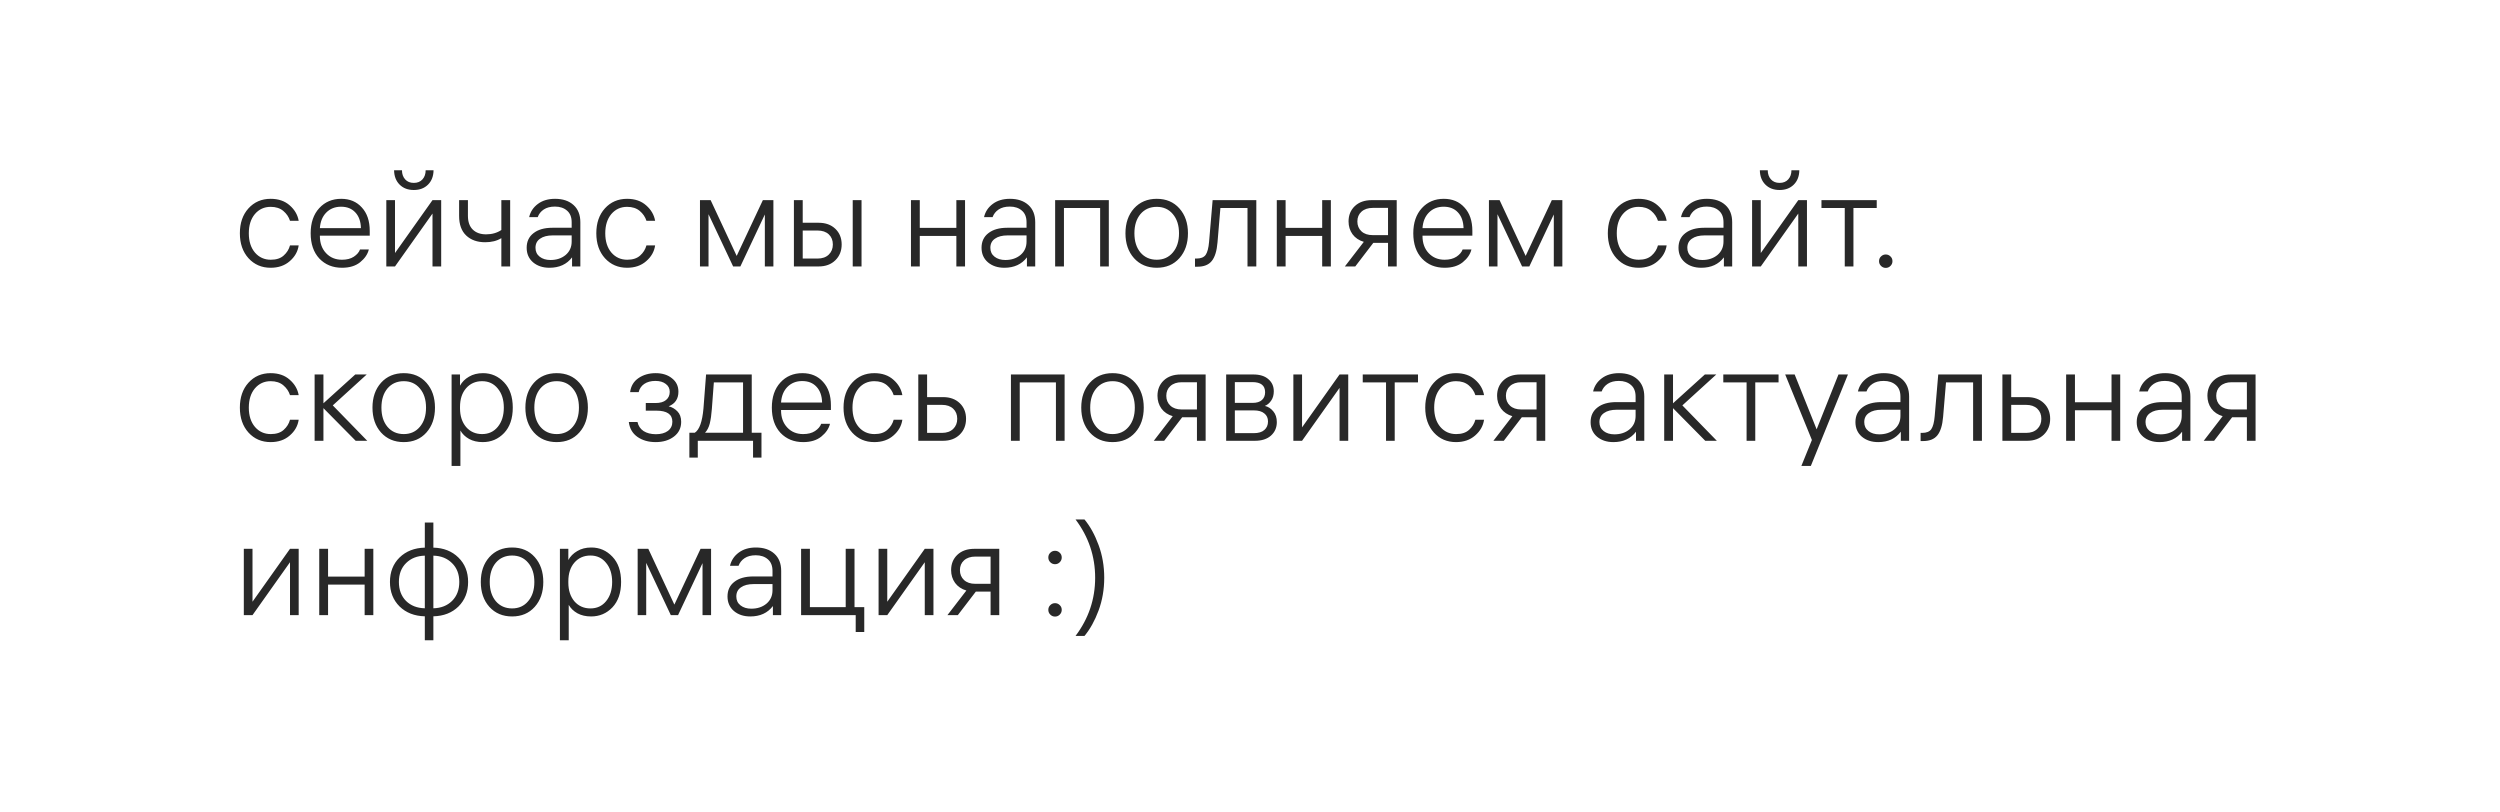 <?xml version="1.0" encoding="UTF-8"?> <svg xmlns="http://www.w3.org/2000/svg" width="760" height="247" viewBox="0 0 760 247" fill="none"> <rect width="760" height="247" fill="white"></rect> <path d="M82.32 78.96C84 78.96 85.307 78.533 86.24 77.68C87.2 76.827 87.84 75.8 88.16 74.6H90.8C90.533 76.467 89.627 78.067 88.08 79.4C86.56 80.733 84.627 81.4 82.28 81.4C79.56 81.4 77.32 80.44 75.56 78.52C73.8 76.573 72.92 74.04 72.92 70.92C72.92 67.8 73.787 65.28 75.52 63.36C77.28 61.413 79.533 60.44 82.28 60.44C84.653 60.44 86.587 61.107 88.08 62.44C89.573 63.747 90.48 65.307 90.8 67.12H88.16C87.787 65.947 87.107 64.947 86.12 64.12C85.133 63.293 83.853 62.88 82.28 62.88C80.333 62.88 78.733 63.613 77.48 65.08C76.253 66.547 75.64 68.493 75.64 70.92C75.64 73.373 76.267 75.333 77.52 76.8C78.773 78.24 80.373 78.96 82.32 78.96ZM112.403 71.64H97.243V71.76C97.243 73.893 97.87 75.627 99.123 76.96C100.377 78.293 101.99 78.96 103.963 78.96C105.43 78.96 106.63 78.653 107.563 78.04C108.523 77.4 109.15 76.667 109.443 75.84H112.123C111.777 77.28 110.897 78.573 109.483 79.72C108.097 80.84 106.257 81.4 103.963 81.4C101.163 81.4 98.87 80.467 97.083 78.6C95.323 76.707 94.443 74.147 94.443 70.92C94.443 67.72 95.31 65.173 97.043 63.28C98.777 61.387 101.003 60.44 103.723 60.44C106.337 60.44 108.43 61.32 110.003 63.08C111.603 64.813 112.403 67.187 112.403 70.2V71.64ZM103.683 62.84C101.843 62.84 100.337 63.44 99.163 64.64C98.017 65.813 97.377 67.387 97.243 69.36H109.723C109.67 67.307 109.097 65.707 108.003 64.56C106.937 63.413 105.497 62.84 103.683 62.84ZM134.12 60.84V81H131.48V64.92L120.08 81H117.44V60.84H120.08V76.92L131.48 60.84H134.12ZM122.2 51.76C122.2 52.88 122.52 53.8 123.16 54.52C123.8 55.24 124.68 55.6 125.8 55.6C126.92 55.6 127.8 55.24 128.44 54.52C129.08 53.8 129.4 52.88 129.4 51.76H131.8C131.774 53.573 131.214 55.027 130.12 56.12C129.027 57.213 127.587 57.76 125.8 57.76C124.014 57.76 122.574 57.213 121.48 56.12C120.387 55.027 119.827 53.573 119.8 51.76H122.2ZM152.41 60.84H155.09V81H152.41V72.4C151.077 73.227 149.437 73.64 147.49 73.64C145.09 73.64 143.17 72.96 141.73 71.6C140.29 70.24 139.57 68.253 139.57 65.64V60.84H142.25V65.6C142.25 67.44 142.743 68.84 143.73 69.8C144.717 70.76 146.063 71.24 147.77 71.24C149.557 71.24 151.103 70.8 152.41 69.92V60.84ZM173.787 67.56C173.787 66.013 173.32 64.84 172.387 64.04C171.453 63.213 170.227 62.8 168.707 62.8C167.32 62.8 166.187 63.093 165.307 63.68C164.427 64.267 163.813 65.04 163.467 66H160.867C161.24 64.373 162.12 63.04 163.507 62C164.893 60.96 166.64 60.44 168.747 60.44C171.093 60.44 172.96 61.067 174.347 62.32C175.733 63.573 176.427 65.32 176.427 67.56V81H173.907V78.24C172.307 80.347 170.013 81.4 167.027 81.4C165.027 81.4 163.373 80.853 162.067 79.76C160.76 78.64 160.107 77.16 160.107 75.32C160.107 73.427 160.8 71.947 162.187 70.88C163.573 69.787 165.493 69.24 167.947 69.24H173.787V67.56ZM167.347 79.04C169.187 79.04 170.72 78.533 171.947 77.52C173.173 76.48 173.787 75.12 173.787 73.44V71.56H168.067C166.413 71.56 165.12 71.893 164.187 72.56C163.253 73.2 162.787 74.12 162.787 75.32C162.787 76.467 163.213 77.373 164.067 78.04C164.92 78.707 166.013 79.04 167.347 79.04ZM190.679 78.96C192.359 78.96 193.666 78.533 194.599 77.68C195.559 76.827 196.199 75.8 196.519 74.6H199.159C198.893 76.467 197.986 78.067 196.439 79.4C194.919 80.733 192.986 81.4 190.639 81.4C187.919 81.4 185.679 80.44 183.919 78.52C182.159 76.573 181.279 74.04 181.279 70.92C181.279 67.8 182.146 65.28 183.879 63.36C185.639 61.413 187.893 60.44 190.639 60.44C193.013 60.44 194.946 61.107 196.439 62.44C197.933 63.747 198.839 65.307 199.159 67.12H196.519C196.146 65.947 195.466 64.947 194.479 64.12C193.493 63.293 192.213 62.88 190.639 62.88C188.693 62.88 187.093 63.613 185.839 65.08C184.613 66.547 183.999 68.493 183.999 70.92C183.999 73.373 184.626 75.333 185.879 76.8C187.133 78.24 188.733 78.96 190.679 78.96ZM212.792 60.84H216.032L223.952 77.8L231.912 60.84H235.112V81H232.512V65.2L225.072 81H222.872L215.392 65.12V81H212.792V60.84ZM244.027 60.84V67.72H248.867C250.973 67.72 252.667 68.333 253.947 69.56C255.227 70.787 255.867 72.373 255.867 74.32C255.867 76.267 255.227 77.867 253.947 79.12C252.667 80.373 250.973 81 248.867 81H241.347V60.84H244.027ZM248.547 70.08H244.027V78.6H248.547C249.987 78.6 251.12 78.2 251.947 77.4C252.773 76.6 253.187 75.573 253.187 74.32C253.187 73.04 252.773 72.013 251.947 71.24C251.12 70.467 249.987 70.08 248.547 70.08ZM261.907 60.84V81H259.227V60.84H261.907ZM279.613 81H276.933V60.84H279.613V69.28H290.733V60.84H293.373V81H290.733V71.72H279.613V81ZM312.068 67.56C312.068 66.013 311.601 64.84 310.668 64.04C309.734 63.213 308.508 62.8 306.988 62.8C305.601 62.8 304.468 63.093 303.588 63.68C302.708 64.267 302.094 65.04 301.748 66H299.148C299.521 64.373 300.401 63.04 301.788 62C303.174 60.96 304.921 60.44 307.028 60.44C309.374 60.44 311.241 61.067 312.628 62.32C314.014 63.573 314.708 65.32 314.708 67.56V81H312.188V78.24C310.588 80.347 308.294 81.4 305.308 81.4C303.308 81.4 301.654 80.853 300.348 79.76C299.041 78.64 298.388 77.16 298.388 75.32C298.388 73.427 299.081 71.947 300.468 70.88C301.854 69.787 303.774 69.24 306.228 69.24H312.068V67.56ZM305.628 79.04C307.468 79.04 309.001 78.533 310.228 77.52C311.454 76.48 312.068 75.12 312.068 73.44V71.56H306.348C304.694 71.56 303.401 71.893 302.468 72.56C301.534 73.2 301.068 74.12 301.068 75.32C301.068 76.467 301.494 77.373 302.348 78.04C303.201 78.707 304.294 79.04 305.628 79.04ZM320.761 60.84H337.081V81H334.441V63.24H323.441V81H320.761V60.84ZM344.739 63.36C346.499 61.413 348.805 60.44 351.659 60.44C354.512 60.44 356.805 61.413 358.539 63.36C360.272 65.307 361.139 67.827 361.139 70.92C361.139 74.013 360.272 76.533 358.539 78.48C356.805 80.427 354.512 81.4 351.659 81.4C348.805 81.4 346.499 80.427 344.739 78.48C343.005 76.533 342.139 74.013 342.139 70.92C342.139 67.827 343.005 65.307 344.739 63.36ZM351.659 78.96C353.685 78.96 355.312 78.227 356.539 76.76C357.792 75.293 358.419 73.347 358.419 70.92C358.419 68.493 357.792 66.547 356.539 65.08C355.312 63.613 353.685 62.88 351.659 62.88C349.605 62.88 347.952 63.613 346.699 65.08C345.472 66.547 344.859 68.493 344.859 70.92C344.859 73.347 345.472 75.293 346.699 76.76C347.952 78.227 349.605 78.96 351.659 78.96ZM363.279 81.08V78.6H363.759C365.065 78.6 365.985 78.227 366.519 77.48C367.052 76.707 367.399 75.387 367.559 73.52L368.639 60.84H381.919V81H379.239V63.24H370.999L370.119 73.72C369.905 76.307 369.319 78.187 368.359 79.36C367.425 80.507 365.985 81.08 364.039 81.08H363.279ZM390.823 81H388.143V60.84H390.823V69.28H401.943V60.84H404.583V81H401.943V71.72H390.823V81ZM424.599 81H421.959V73.84H417.479L411.999 81H408.839L414.599 73.52C413.132 73.093 411.985 72.32 411.159 71.2C410.359 70.08 409.959 68.787 409.959 67.32C409.959 65.427 410.585 63.88 411.839 62.68C413.119 61.453 414.852 60.84 417.039 60.84H424.599V81ZM413.879 64.36C413.052 65.107 412.639 66.093 412.639 67.32C412.639 68.547 413.052 69.547 413.879 70.32C414.705 71.093 415.852 71.48 417.319 71.48H421.959V63.2H417.319C415.879 63.2 414.732 63.587 413.879 64.36ZM447.599 71.64H432.439V71.76C432.439 73.893 433.065 75.627 434.319 76.96C435.572 78.293 437.185 78.96 439.159 78.96C440.625 78.96 441.825 78.653 442.759 78.04C443.719 77.4 444.345 76.667 444.639 75.84H447.319C446.972 77.28 446.092 78.573 444.679 79.72C443.292 80.84 441.452 81.4 439.159 81.4C436.359 81.4 434.065 80.467 432.279 78.6C430.519 76.707 429.639 74.147 429.639 70.92C429.639 67.72 430.505 65.173 432.239 63.28C433.972 61.387 436.199 60.44 438.919 60.44C441.532 60.44 443.625 61.32 445.199 63.08C446.799 64.813 447.599 67.187 447.599 70.2V71.64ZM438.879 62.84C437.039 62.84 435.532 63.44 434.359 64.64C433.212 65.813 432.572 67.387 432.439 69.36H444.919C444.865 67.307 444.292 65.707 443.199 64.56C442.132 63.413 440.692 62.84 438.879 62.84ZM452.636 60.84H455.876L463.796 77.8L471.756 60.84H474.956V81H472.356V65.2L464.916 81H462.716L455.236 65.12V81H452.636V60.84ZM498.179 78.96C499.859 78.96 501.166 78.533 502.099 77.68C503.059 76.827 503.699 75.8 504.019 74.6H506.659C506.393 76.467 505.486 78.067 503.939 79.4C502.419 80.733 500.486 81.4 498.139 81.4C495.419 81.4 493.179 80.44 491.419 78.52C489.659 76.573 488.779 74.04 488.779 70.92C488.779 67.8 489.646 65.28 491.379 63.36C493.139 61.413 495.393 60.44 498.139 60.44C500.513 60.44 502.446 61.107 503.939 62.44C505.433 63.747 506.339 65.307 506.659 67.12H504.019C503.646 65.947 502.966 64.947 501.979 64.12C500.993 63.293 499.713 62.88 498.139 62.88C496.193 62.88 494.593 63.613 493.339 65.08C492.113 66.547 491.499 68.493 491.499 70.92C491.499 73.373 492.126 75.333 493.379 76.8C494.633 78.24 496.233 78.96 498.179 78.96ZM523.943 67.56C523.943 66.013 523.476 64.84 522.543 64.04C521.609 63.213 520.383 62.8 518.863 62.8C517.476 62.8 516.343 63.093 515.463 63.68C514.583 64.267 513.969 65.04 513.623 66H511.023C511.396 64.373 512.276 63.04 513.663 62C515.049 60.96 516.796 60.44 518.903 60.44C521.249 60.44 523.116 61.067 524.503 62.32C525.889 63.573 526.583 65.32 526.583 67.56V81H524.063V78.24C522.463 80.347 520.169 81.4 517.183 81.4C515.183 81.4 513.529 80.853 512.223 79.76C510.916 78.64 510.263 77.16 510.263 75.32C510.263 73.427 510.956 71.947 512.343 70.88C513.729 69.787 515.649 69.24 518.103 69.24H523.943V67.56ZM517.503 79.04C519.343 79.04 520.876 78.533 522.103 77.52C523.329 76.48 523.943 75.12 523.943 73.44V71.56H518.223C516.569 71.56 515.276 71.893 514.343 72.56C513.409 73.2 512.943 74.12 512.943 75.32C512.943 76.467 513.369 77.373 514.223 78.04C515.076 78.707 516.169 79.04 517.503 79.04ZM549.316 60.84V81H546.676V64.92L535.276 81H532.636V60.84H535.276V76.92L546.676 60.84H549.316ZM537.396 51.76C537.396 52.88 537.716 53.8 538.356 54.52C538.996 55.24 539.876 55.6 540.996 55.6C542.116 55.6 542.996 55.24 543.636 54.52C544.276 53.8 544.596 52.88 544.596 51.76H546.996C546.969 53.573 546.409 55.027 545.316 56.12C544.222 57.213 542.782 57.76 540.996 57.76C539.209 57.76 537.769 57.213 536.676 56.12C535.582 55.027 535.022 53.573 534.996 51.76H537.396ZM553.725 63.24V60.84H570.525V63.24H563.445V81H560.805V63.24H553.725ZM571.827 77.96C572.227 77.56 572.707 77.36 573.267 77.36C573.827 77.36 574.307 77.56 574.707 77.96C575.107 78.333 575.307 78.813 575.307 79.4C575.307 79.96 575.107 80.44 574.707 80.84C574.307 81.24 573.827 81.44 573.267 81.44C572.707 81.44 572.227 81.24 571.827 80.84C571.427 80.44 571.227 79.96 571.227 79.4C571.227 78.813 571.427 78.333 571.827 77.96ZM82.32 131.96C84 131.96 85.307 131.533 86.24 130.68C87.2 129.827 87.84 128.8 88.16 127.6H90.8C90.533 129.467 89.627 131.067 88.08 132.4C86.56 133.733 84.627 134.4 82.28 134.4C79.56 134.4 77.32 133.44 75.56 131.52C73.8 129.573 72.92 127.04 72.92 123.92C72.92 120.8 73.787 118.28 75.52 116.36C77.28 114.413 79.533 113.44 82.28 113.44C84.653 113.44 86.587 114.107 88.08 115.44C89.573 116.747 90.48 118.307 90.8 120.12H88.16C87.787 118.947 87.107 117.947 86.12 117.12C85.133 116.293 83.853 115.88 82.28 115.88C80.333 115.88 78.733 116.613 77.48 118.08C76.253 119.547 75.64 121.493 75.64 123.92C75.64 126.373 76.267 128.333 77.52 129.8C78.773 131.24 80.373 131.96 82.32 131.96ZM98.323 134H95.643V113.84H98.323V122.6L108.003 113.84H111.483L101.163 123.24L111.643 134H108.123L98.323 124.08V134ZM115.833 116.36C117.593 114.413 119.899 113.44 122.753 113.44C125.606 113.44 127.899 114.413 129.633 116.36C131.366 118.307 132.233 120.827 132.233 123.92C132.233 127.013 131.366 129.533 129.633 131.48C127.899 133.427 125.606 134.4 122.753 134.4C119.899 134.4 117.593 133.427 115.833 131.48C114.099 129.533 113.233 127.013 113.233 123.92C113.233 120.827 114.099 118.307 115.833 116.36ZM122.753 131.96C124.779 131.96 126.406 131.227 127.633 129.76C128.886 128.293 129.513 126.347 129.513 123.92C129.513 121.493 128.886 119.547 127.633 118.08C126.406 116.613 124.779 115.88 122.753 115.88C120.699 115.88 119.046 116.613 117.793 118.08C116.566 119.547 115.953 121.493 115.953 123.92C115.953 126.347 116.566 128.293 117.793 129.76C119.046 131.227 120.699 131.96 122.753 131.96ZM146.844 113.44C149.351 113.44 151.484 114.373 153.244 116.24C155.004 118.08 155.884 120.64 155.884 123.92C155.884 127.2 155.004 129.773 153.244 131.64C151.484 133.48 149.324 134.4 146.764 134.4C145.164 134.4 143.777 134.08 142.604 133.44C141.431 132.773 140.551 131.92 139.964 130.88V141.64H137.284V113.84H139.844V117.24C140.457 116.12 141.364 115.213 142.564 114.52C143.764 113.8 145.191 113.44 146.844 113.44ZM146.564 131.96C148.537 131.96 150.124 131.227 151.324 129.76C152.551 128.267 153.164 126.32 153.164 123.92C153.164 121.52 152.551 119.587 151.324 118.12C150.124 116.627 148.537 115.88 146.564 115.88C144.564 115.88 142.937 116.6 141.684 118.04C140.457 119.453 139.844 121.347 139.844 123.72V124.12C139.844 126.44 140.457 128.333 141.684 129.8C142.937 131.24 144.564 131.96 146.564 131.96ZM162.317 116.36C164.077 114.413 166.384 113.44 169.237 113.44C172.09 113.44 174.384 114.413 176.117 116.36C177.85 118.307 178.717 120.827 178.717 123.92C178.717 127.013 177.85 129.533 176.117 131.48C174.384 133.427 172.09 134.4 169.237 134.4C166.384 134.4 164.077 133.427 162.317 131.48C160.584 129.533 159.717 127.013 159.717 123.92C159.717 120.827 160.584 118.307 162.317 116.36ZM169.237 131.96C171.264 131.96 172.89 131.227 174.117 129.76C175.37 128.293 175.997 126.347 175.997 123.92C175.997 121.493 175.37 119.547 174.117 118.08C172.89 116.613 171.264 115.88 169.237 115.88C167.184 115.88 165.53 116.613 164.277 118.08C163.05 119.547 162.437 121.493 162.437 123.92C162.437 126.347 163.05 128.293 164.277 129.76C165.53 131.227 167.184 131.96 169.237 131.96ZM191.558 119.2C191.798 117.36 192.638 115.947 194.078 114.96C195.544 113.947 197.291 113.44 199.318 113.44C201.344 113.44 202.998 113.96 204.278 115C205.584 116.013 206.238 117.373 206.238 119.08C206.238 121.24 205.251 122.72 203.278 123.52C204.291 123.76 205.171 124.267 205.918 125.04C206.691 125.813 207.078 126.88 207.078 128.24C207.078 130.107 206.344 131.6 204.878 132.72C203.411 133.84 201.558 134.4 199.318 134.4C197.131 134.4 195.278 133.867 193.758 132.8C192.264 131.733 191.398 130.227 191.158 128.28H193.798C194.038 129.453 194.651 130.373 195.638 131.04C196.651 131.68 197.904 132 199.398 132C200.918 132 202.131 131.667 203.038 131C203.944 130.307 204.398 129.373 204.398 128.2C204.398 125.96 202.771 124.84 199.518 124.84H196.318V122.52H199.278C200.691 122.52 201.758 122.213 202.478 121.6C203.224 120.987 203.598 120.16 203.598 119.12C203.598 118.107 203.198 117.307 202.398 116.72C201.624 116.107 200.571 115.8 199.238 115.8C197.878 115.8 196.744 116.107 195.838 116.72C194.958 117.333 194.398 118.16 194.158 119.2H191.558ZM231.488 131.56V139.12H228.928V134H212.128V139.12H209.568V131.56H211.208C212.621 130.653 213.501 128.2 213.848 124.2L214.648 113.84H228.528V131.56H231.488ZM216.408 124.28C216.274 126.093 216.061 127.587 215.768 128.76C215.474 129.907 214.994 130.84 214.328 131.56H225.888V116.24H217.008L216.408 124.28ZM252.599 124.64H237.439V124.76C237.439 126.893 238.065 128.627 239.319 129.96C240.572 131.293 242.185 131.96 244.159 131.96C245.625 131.96 246.825 131.653 247.759 131.04C248.719 130.4 249.345 129.667 249.639 128.84H252.319C251.972 130.28 251.092 131.573 249.679 132.72C248.292 133.84 246.452 134.4 244.159 134.4C241.359 134.4 239.065 133.467 237.279 131.6C235.519 129.707 234.639 127.147 234.639 123.92C234.639 120.72 235.505 118.173 237.239 116.28C238.972 114.387 241.199 113.44 243.919 113.44C246.532 113.44 248.625 114.32 250.199 116.08C251.799 117.813 252.599 120.187 252.599 123.2V124.64ZM243.879 115.84C242.039 115.84 240.532 116.44 239.359 117.64C238.212 118.813 237.572 120.387 237.439 122.36H249.919C249.865 120.307 249.292 118.707 248.199 117.56C247.132 116.413 245.692 115.84 243.879 115.84ZM265.836 131.96C267.516 131.96 268.822 131.533 269.756 130.68C270.716 129.827 271.356 128.8 271.676 127.6H274.316C274.049 129.467 273.142 131.067 271.596 132.4C270.076 133.733 268.142 134.4 265.796 134.4C263.076 134.4 260.836 133.44 259.076 131.52C257.316 129.573 256.436 127.04 256.436 123.92C256.436 120.8 257.302 118.28 259.036 116.36C260.796 114.413 263.049 113.44 265.796 113.44C268.169 113.44 270.102 114.107 271.596 115.44C273.089 116.747 273.996 118.307 274.316 120.12H271.676C271.302 118.947 270.622 117.947 269.636 117.12C268.649 116.293 267.369 115.88 265.796 115.88C263.849 115.88 262.249 116.613 260.996 118.08C259.769 119.547 259.156 121.493 259.156 123.92C259.156 126.373 259.782 128.333 261.036 129.8C262.289 131.24 263.889 131.96 265.836 131.96ZM281.839 113.84V120.72H286.679C288.786 120.72 290.479 121.333 291.759 122.56C293.039 123.787 293.679 125.373 293.679 127.32C293.679 129.267 293.039 130.867 291.759 132.12C290.479 133.373 288.786 134 286.679 134H279.159V113.84H281.839ZM286.359 123.08H281.839V131.6H286.359C287.799 131.6 288.932 131.2 289.759 130.4C290.586 129.6 290.999 128.573 290.999 127.32C290.999 126.04 290.586 125.013 289.759 124.24C288.932 123.467 287.799 123.08 286.359 123.08ZM307.323 113.84H323.643V134H321.003V116.24H310.003V134H307.323V113.84ZM331.301 116.36C333.061 114.413 335.368 113.44 338.221 113.44C341.075 113.44 343.368 114.413 345.101 116.36C346.835 118.307 347.701 120.827 347.701 123.92C347.701 127.013 346.835 129.533 345.101 131.48C343.368 133.427 341.075 134.4 338.221 134.4C335.368 134.4 333.061 133.427 331.301 131.48C329.568 129.533 328.701 127.013 328.701 123.92C328.701 120.827 329.568 118.307 331.301 116.36ZM338.221 131.96C340.248 131.96 341.875 131.227 343.101 129.76C344.355 128.293 344.981 126.347 344.981 123.92C344.981 121.493 344.355 119.547 343.101 118.08C341.875 116.613 340.248 115.88 338.221 115.88C336.168 115.88 334.515 116.613 333.261 118.08C332.035 119.547 331.421 121.493 331.421 123.92C331.421 126.347 332.035 128.293 333.261 129.76C334.515 131.227 336.168 131.96 338.221 131.96ZM366.513 134H363.873V126.84H359.393L353.913 134H350.753L356.513 126.52C355.046 126.093 353.899 125.32 353.073 124.2C352.273 123.08 351.873 121.787 351.873 120.32C351.873 118.427 352.499 116.88 353.753 115.68C355.033 114.453 356.766 113.84 358.953 113.84H366.513V134ZM355.793 117.36C354.966 118.107 354.553 119.093 354.553 120.32C354.553 121.547 354.966 122.547 355.793 123.32C356.619 124.093 357.766 124.48 359.233 124.48H363.873V116.2H359.233C357.793 116.2 356.646 116.587 355.793 117.36ZM372.753 134V113.84H380.993C382.993 113.84 384.526 114.32 385.593 115.28C386.686 116.213 387.233 117.44 387.233 118.96C387.233 120.08 386.966 121.027 386.433 121.8C385.899 122.573 385.259 123.107 384.513 123.4C385.499 123.613 386.353 124.16 387.073 125.04C387.793 125.893 388.153 126.987 388.153 128.32C388.153 130 387.553 131.373 386.353 132.44C385.179 133.48 383.553 134 381.473 134H372.753ZM381.153 124.76H375.393V131.68H381.153C382.566 131.68 383.633 131.36 384.353 130.72C385.099 130.08 385.473 129.213 385.473 128.12C385.473 127.08 385.099 126.267 384.353 125.68C383.633 125.067 382.566 124.76 381.153 124.76ZM380.713 116.16H375.393V122.48H380.753C382.033 122.48 382.993 122.187 383.633 121.6C384.273 121.013 384.593 120.227 384.593 119.24C384.593 117.187 383.299 116.16 380.713 116.16ZM409.863 113.84V134H407.223V117.92L395.823 134H393.183V113.84H395.823V129.92L407.223 113.84H409.863ZM414.272 116.24V113.84H431.072V116.24H423.992V134H421.352V116.24H414.272ZM442.672 131.96C444.352 131.96 445.658 131.533 446.592 130.68C447.552 129.827 448.192 128.8 448.512 127.6H451.152C450.885 129.467 449.978 131.067 448.432 132.4C446.912 133.733 444.978 134.4 442.632 134.4C439.912 134.4 437.672 133.44 435.912 131.52C434.152 129.573 433.272 127.04 433.272 123.92C433.272 120.8 434.138 118.28 435.872 116.36C437.632 114.413 439.885 113.44 442.632 113.44C445.005 113.44 446.938 114.107 448.432 115.44C449.925 116.747 450.832 118.307 451.152 120.12H448.512C448.138 118.947 447.458 117.947 446.472 117.12C445.485 116.293 444.205 115.88 442.632 115.88C440.685 115.88 439.085 116.613 437.832 118.08C436.605 119.547 435.992 121.493 435.992 123.92C435.992 126.373 436.618 128.333 437.872 129.8C439.125 131.24 440.725 131.96 442.672 131.96ZM469.755 134H467.115V126.84H462.635L457.155 134H453.995L459.755 126.52C458.288 126.093 457.142 125.32 456.315 124.2C455.515 123.08 455.115 121.787 455.115 120.32C455.115 118.427 455.742 116.88 456.995 115.68C458.275 114.453 460.008 113.84 462.195 113.84H469.755V134ZM459.035 117.36C458.208 118.107 457.795 119.093 457.795 120.32C457.795 121.547 458.208 122.547 459.035 123.32C459.862 124.093 461.008 124.48 462.475 124.48H467.115V116.2H462.475C461.035 116.2 459.888 116.587 459.035 117.36ZM497.224 120.56C497.224 119.013 496.757 117.84 495.824 117.04C494.891 116.213 493.664 115.8 492.144 115.8C490.757 115.8 489.624 116.093 488.744 116.68C487.864 117.267 487.251 118.04 486.904 119H484.304C484.677 117.373 485.557 116.04 486.944 115C488.331 113.96 490.077 113.44 492.184 113.44C494.531 113.44 496.397 114.067 497.784 115.32C499.171 116.573 499.864 118.32 499.864 120.56V134H497.344V131.24C495.744 133.347 493.451 134.4 490.464 134.4C488.464 134.4 486.811 133.853 485.504 132.76C484.197 131.64 483.544 130.16 483.544 128.32C483.544 126.427 484.237 124.947 485.624 123.88C487.011 122.787 488.931 122.24 491.384 122.24H497.224V120.56ZM490.784 132.04C492.624 132.04 494.157 131.533 495.384 130.52C496.611 129.48 497.224 128.12 497.224 126.44V124.56H491.504C489.851 124.56 488.557 124.893 487.624 125.56C486.691 126.2 486.224 127.12 486.224 128.32C486.224 129.467 486.651 130.373 487.504 131.04C488.357 131.707 489.451 132.04 490.784 132.04ZM508.597 134H505.917V113.84H508.597V122.6L518.277 113.84H521.757L511.437 123.24L521.917 134H518.397L508.597 124.08V134ZM523.882 116.24V113.84H540.682V116.24H533.602V134H530.962V116.24H523.882ZM558.897 113.84H561.777L550.497 141.64H547.617L550.817 133.76L542.697 113.84H545.577L552.257 130.52L558.897 113.84ZM577.732 120.56C577.732 119.013 577.265 117.84 576.332 117.04C575.399 116.213 574.172 115.8 572.652 115.8C571.265 115.8 570.132 116.093 569.252 116.68C568.372 117.267 567.759 118.04 567.412 119H564.812C565.185 117.373 566.065 116.04 567.452 115C568.839 113.96 570.585 113.44 572.692 113.44C575.039 113.44 576.905 114.067 578.292 115.32C579.679 116.573 580.372 118.32 580.372 120.56V134H577.852V131.24C576.252 133.347 573.959 134.4 570.972 134.4C568.972 134.4 567.319 133.853 566.012 132.76C564.705 131.64 564.052 130.16 564.052 128.32C564.052 126.427 564.745 124.947 566.132 123.88C567.519 122.787 569.439 122.24 571.892 122.24H577.732V120.56ZM571.292 132.04C573.132 132.04 574.665 131.533 575.892 130.52C577.119 129.48 577.732 128.12 577.732 126.44V124.56H572.012C570.359 124.56 569.065 124.893 568.132 125.56C567.199 126.2 566.732 127.12 566.732 128.32C566.732 129.467 567.159 130.373 568.012 131.04C568.865 131.707 569.959 132.04 571.292 132.04ZM583.865 134.08V131.6H584.345C585.651 131.6 586.571 131.227 587.105 130.48C587.638 129.707 587.985 128.387 588.145 126.52L589.225 113.84H602.505V134H599.825V116.24H591.585L590.705 126.72C590.491 129.307 589.905 131.187 588.945 132.36C588.011 133.507 586.571 134.08 584.625 134.08H583.865ZM611.409 113.84V120.72H616.249C618.356 120.72 620.049 121.333 621.329 122.56C622.609 123.787 623.249 125.373 623.249 127.32C623.249 129.267 622.609 130.867 621.329 132.12C620.049 133.373 618.356 134 616.249 134H608.729V113.84H611.409ZM615.929 123.08H611.409V131.6H615.929C617.369 131.6 618.503 131.2 619.329 130.4C620.156 129.6 620.569 128.573 620.569 127.32C620.569 126.04 620.156 125.013 619.329 124.24C618.503 123.467 617.369 123.08 615.929 123.08ZM630.784 134H628.104V113.84H630.784V122.28H641.904V113.84H644.544V134H641.904V124.72H630.784V134ZM663.24 120.56C663.24 119.013 662.773 117.84 661.84 117.04C660.906 116.213 659.68 115.8 658.16 115.8C656.773 115.8 655.64 116.093 654.76 116.68C653.88 117.267 653.266 118.04 652.92 119H650.32C650.693 117.373 651.573 116.04 652.96 115C654.346 113.96 656.093 113.44 658.2 113.44C660.546 113.44 662.413 114.067 663.8 115.32C665.186 116.573 665.88 118.32 665.88 120.56V134H663.36V131.24C661.76 133.347 659.466 134.4 656.48 134.4C654.48 134.4 652.826 133.853 651.52 132.76C650.213 131.64 649.56 130.16 649.56 128.32C649.56 126.427 650.253 124.947 651.64 123.88C653.026 122.787 654.946 122.24 657.4 122.24H663.24V120.56ZM656.8 132.04C658.64 132.04 660.173 131.533 661.4 130.52C662.626 129.48 663.24 128.12 663.24 126.44V124.56H657.52C655.866 124.56 654.573 124.893 653.64 125.56C652.706 126.2 652.24 127.12 652.24 128.32C652.24 129.467 652.666 130.373 653.52 131.04C654.373 131.707 655.466 132.04 656.8 132.04ZM685.693 134H683.053V126.84H678.573L673.093 134H669.933L675.693 126.52C674.226 126.093 673.079 125.32 672.253 124.2C671.453 123.08 671.053 121.787 671.053 120.32C671.053 118.427 671.679 116.88 672.933 115.68C674.213 114.453 675.946 113.84 678.133 113.84H685.693V134ZM674.973 117.36C674.146 118.107 673.733 119.093 673.733 120.32C673.733 121.547 674.146 122.547 674.973 123.32C675.799 124.093 676.946 124.48 678.413 124.48H683.053V116.2H678.413C676.973 116.2 675.826 116.587 674.973 117.36ZM90.8 166.84V187H88.16V170.92L76.76 187H74.12V166.84H76.76V182.92L88.16 166.84H90.8ZM99.73 187H97.05V166.84H99.73V175.28H110.85V166.84H113.49V187H110.85V177.72H99.73V187ZM131.745 166.48C134.865 166.56 137.398 167.56 139.345 169.48C141.318 171.4 142.305 173.88 142.305 176.92C142.305 179.933 141.332 182.413 139.385 184.36C137.438 186.28 134.892 187.28 131.745 187.36V194.64H129.145V187.36C125.998 187.28 123.438 186.28 121.465 184.36C119.518 182.413 118.545 179.933 118.545 176.92C118.545 173.88 119.518 171.4 121.465 169.48C123.438 167.56 125.998 166.56 129.145 166.48V158.84H131.745V166.48ZM129.145 184.92V168.92C126.825 168.973 124.932 169.72 123.465 171.16C121.998 172.6 121.265 174.52 121.265 176.92C121.265 179.293 121.985 181.213 123.425 182.68C124.892 184.12 126.798 184.867 129.145 184.92ZM137.425 182.68C138.892 181.213 139.625 179.293 139.625 176.92C139.625 174.547 138.892 172.64 137.425 171.2C135.958 169.733 134.065 168.973 131.745 168.92V184.92C134.065 184.867 135.958 184.12 137.425 182.68ZM148.762 169.36C150.522 167.413 152.829 166.44 155.682 166.44C158.536 166.44 160.829 167.413 162.562 169.36C164.296 171.307 165.162 173.827 165.162 176.92C165.162 180.013 164.296 182.533 162.562 184.48C160.829 186.427 158.536 187.4 155.682 187.4C152.829 187.4 150.522 186.427 148.762 184.48C147.029 182.533 146.162 180.013 146.162 176.92C146.162 173.827 147.029 171.307 148.762 169.36ZM155.682 184.96C157.709 184.96 159.336 184.227 160.562 182.76C161.816 181.293 162.442 179.347 162.442 176.92C162.442 174.493 161.816 172.547 160.562 171.08C159.336 169.613 157.709 168.88 155.682 168.88C153.629 168.88 151.976 169.613 150.722 171.08C149.496 172.547 148.882 174.493 148.882 176.92C148.882 179.347 149.496 181.293 150.722 182.76C151.976 184.227 153.629 184.96 155.682 184.96ZM179.774 166.44C182.28 166.44 184.414 167.373 186.174 169.24C187.934 171.08 188.814 173.64 188.814 176.92C188.814 180.2 187.934 182.773 186.174 184.64C184.414 186.48 182.254 187.4 179.694 187.4C178.094 187.4 176.707 187.08 175.534 186.44C174.36 185.773 173.48 184.92 172.894 183.88V194.64H170.214V166.84H172.774V170.24C173.387 169.12 174.294 168.213 175.494 167.52C176.694 166.8 178.12 166.44 179.774 166.44ZM179.494 184.96C181.467 184.96 183.054 184.227 184.254 182.76C185.48 181.267 186.094 179.32 186.094 176.92C186.094 174.52 185.48 172.587 184.254 171.12C183.054 169.627 181.467 168.88 179.494 168.88C177.494 168.88 175.867 169.6 174.614 171.04C173.387 172.453 172.774 174.347 172.774 176.72V177.12C172.774 179.44 173.387 181.333 174.614 182.8C175.867 184.24 177.494 184.96 179.494 184.96ZM193.847 166.84H197.087L205.007 183.8L212.967 166.84H216.167V187H213.567V171.2L206.127 187H203.927L196.447 171.12V187H193.847V166.84ZM234.841 173.56C234.841 172.013 234.375 170.84 233.441 170.04C232.508 169.213 231.281 168.8 229.761 168.8C228.375 168.8 227.241 169.093 226.361 169.68C225.481 170.267 224.868 171.04 224.521 172H221.921C222.295 170.373 223.175 169.04 224.561 168C225.948 166.96 227.695 166.44 229.801 166.44C232.148 166.44 234.015 167.067 235.401 168.32C236.788 169.573 237.481 171.32 237.481 173.56V187H234.961V184.24C233.361 186.347 231.068 187.4 228.081 187.4C226.081 187.4 224.428 186.853 223.121 185.76C221.815 184.64 221.161 183.16 221.161 181.32C221.161 179.427 221.855 177.947 223.241 176.88C224.628 175.787 226.548 175.24 229.001 175.24H234.841V173.56ZM228.401 185.04C230.241 185.04 231.775 184.533 233.001 183.52C234.228 182.48 234.841 181.12 234.841 179.44V177.56H229.121C227.468 177.56 226.175 177.893 225.241 178.56C224.308 179.2 223.841 180.12 223.841 181.32C223.841 182.467 224.268 183.373 225.121 184.04C225.975 184.707 227.068 185.04 228.401 185.04ZM262.734 184.56V192.12H260.134V187H243.534V166.84H246.214V184.56H257.094V166.84H259.774V184.56H262.734ZM283.769 166.84V187H281.129V170.92L269.729 187H267.089V166.84H269.729V182.92L281.129 166.84H283.769ZM303.778 187H301.138V179.84H296.658L291.178 187H288.018L293.778 179.52C292.312 179.093 291.165 178.32 290.338 177.2C289.538 176.08 289.138 174.787 289.138 173.32C289.138 171.427 289.765 169.88 291.018 168.68C292.298 167.453 294.032 166.84 296.218 166.84H303.778V187ZM293.058 170.36C292.232 171.107 291.818 172.093 291.818 173.32C291.818 174.547 292.232 175.547 293.058 176.32C293.885 177.093 295.032 177.48 296.498 177.48H301.138V169.2H296.498C295.058 169.2 293.912 169.587 293.058 170.36ZM319.288 183.96C319.688 183.56 320.168 183.36 320.728 183.36C321.288 183.36 321.768 183.56 322.168 183.96C322.568 184.333 322.768 184.813 322.768 185.4C322.768 185.96 322.568 186.44 322.168 186.84C321.768 187.24 321.288 187.44 320.728 187.44C320.168 187.44 319.688 187.24 319.288 186.84C318.888 186.44 318.688 185.96 318.688 185.4C318.688 184.813 318.888 184.333 319.288 183.96ZM319.288 168.04C319.688 167.64 320.168 167.44 320.728 167.44C321.288 167.44 321.768 167.64 322.168 168.04C322.568 168.413 322.768 168.893 322.768 169.48C322.768 170.04 322.568 170.52 322.168 170.92C321.768 171.32 321.288 171.52 320.728 171.52C320.168 171.52 319.688 171.32 319.288 170.92C318.888 170.52 318.688 170.04 318.688 169.48C318.688 168.893 318.888 168.413 319.288 168.04ZM326.966 157.92H329.686C331.392 159.973 332.819 162.56 333.966 165.68C335.112 168.773 335.686 172.093 335.686 175.64C335.686 179.187 335.112 182.507 333.966 185.6C332.819 188.693 331.392 191.267 329.686 193.32H326.966C330.939 188.04 332.926 182.147 332.926 175.64C332.926 169.107 330.939 163.2 326.966 157.92Z" fill="#282828"></path> </svg> 